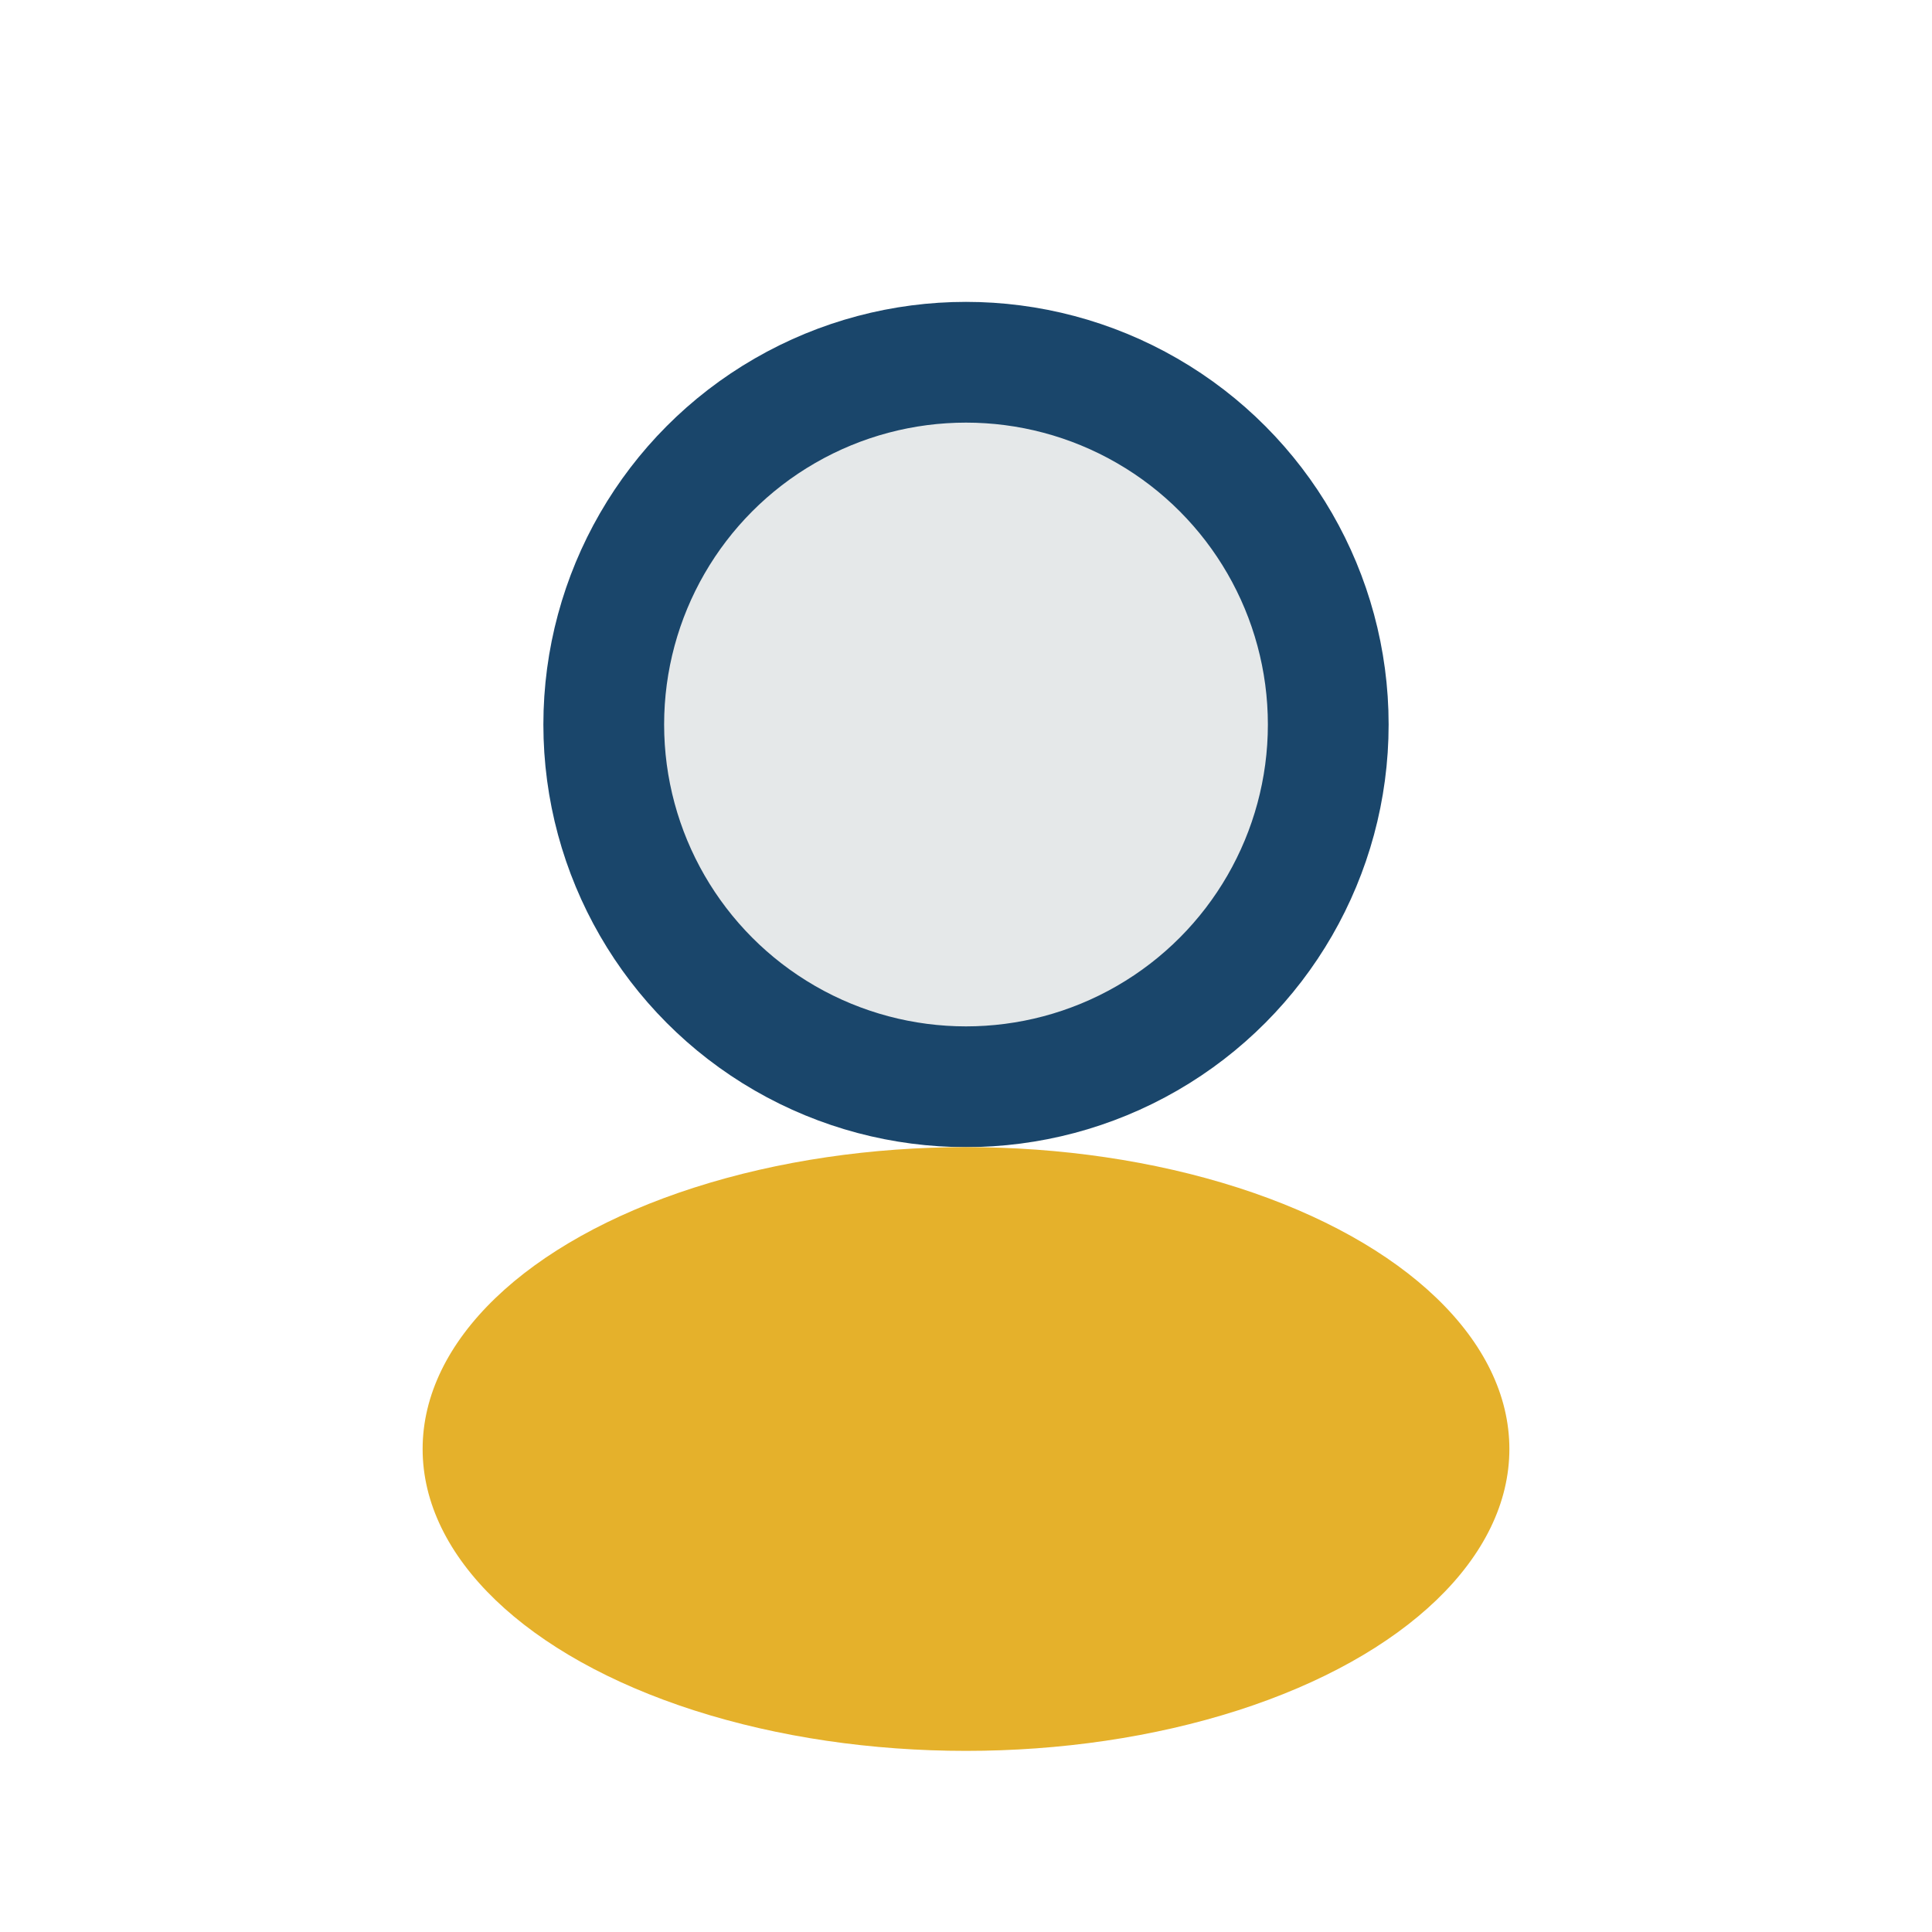 <?xml version="1.0" encoding="UTF-8"?>
<svg xmlns="http://www.w3.org/2000/svg" width="32" height="32" viewBox="0 0 32 32"><circle cx="16" cy="12" r="6" fill="#E5E8E9" stroke="#1A466B" stroke-width="2"/><ellipse cx="16" cy="24" rx="9" ry="5" fill="#E5B12B"/></svg>
